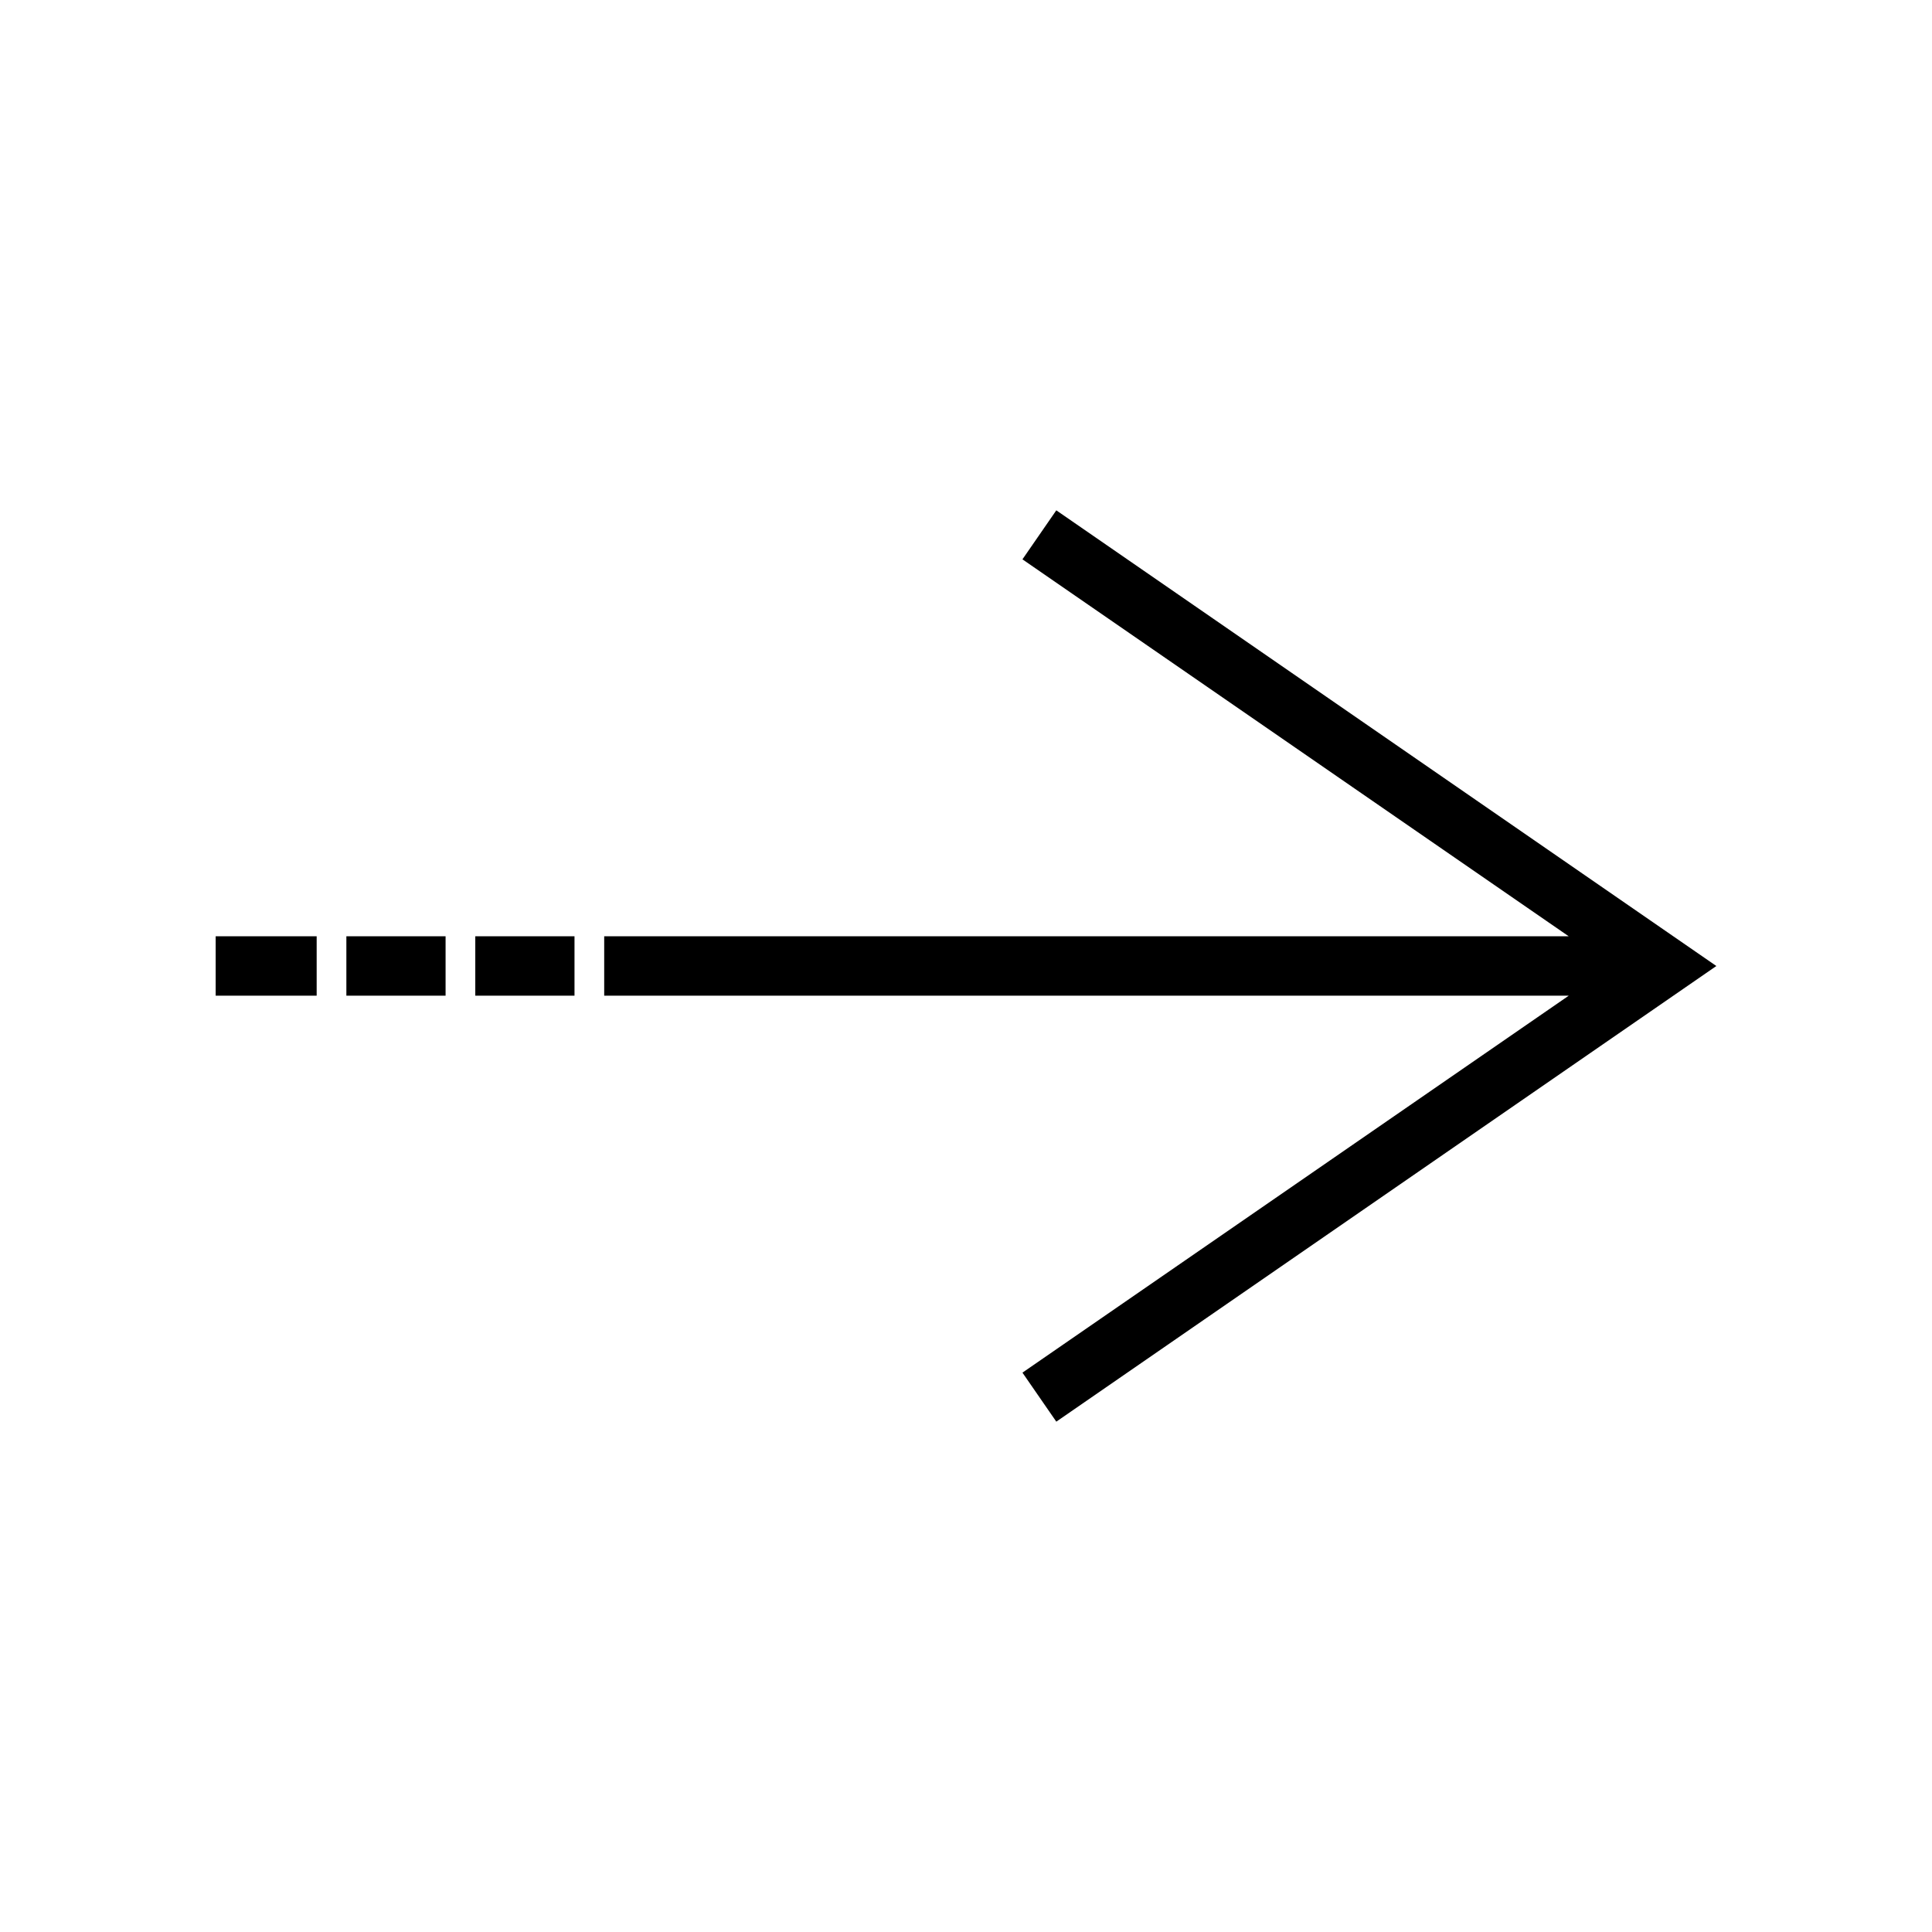 <?xml version="1.0" encoding="UTF-8"?>
<!-- Uploaded to: SVG Repo, www.svgrepo.com, Generator: SVG Repo Mixer Tools -->
<svg fill="#000000" width="800px" height="800px" version="1.1" viewBox="144 144 512 512" xmlns="http://www.w3.org/2000/svg">
 <path d="m227.92 407.87h-26.766v-15.742h26.766zm34.164 0h-26.293v-15.742h26.293zm34.164 0h-26.293v-15.742h26.293zm7.871 0v-15.742h255.61l-144.77-99.898 8.973-12.988 174.92 120.76-174.92 120.75-8.973-12.988 144.77-99.895z"/>
</svg>